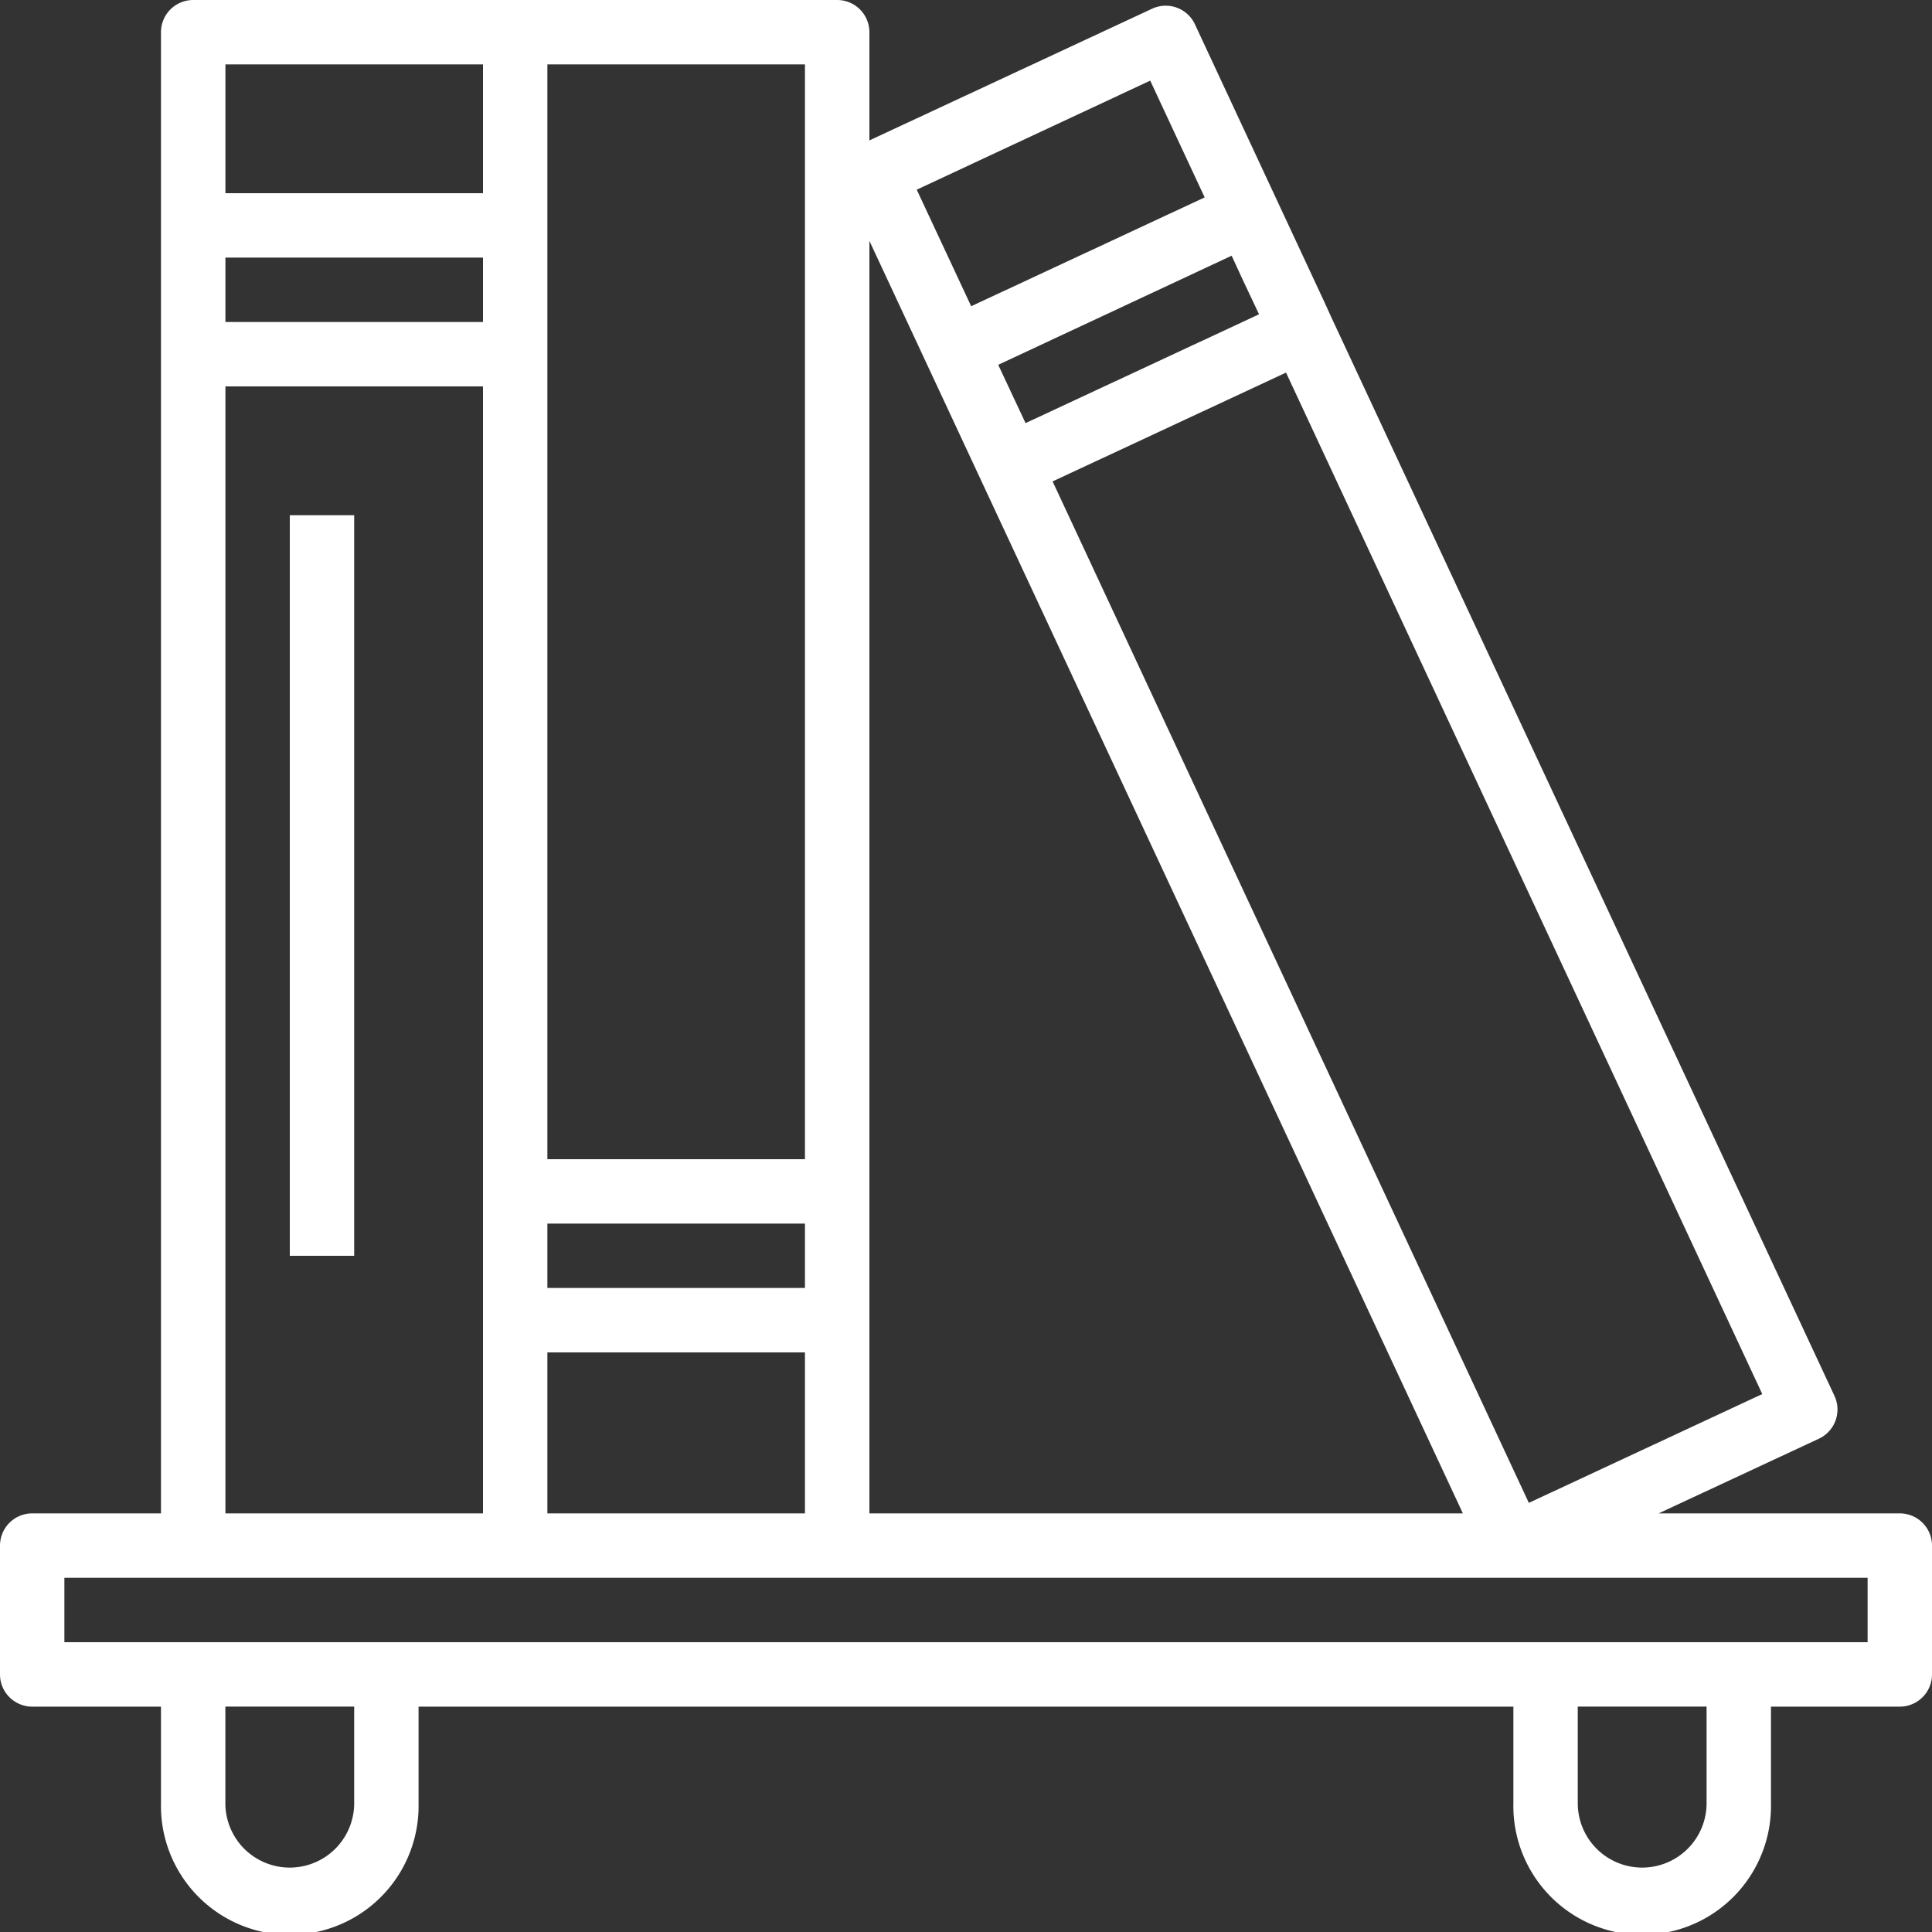 <svg xmlns="http://www.w3.org/2000/svg" width="34" height="34" viewBox="0 0 34 34">
  <rect x="0" y="0" width="34" height="34" fill="#333333" stroke="none"/>
  <g id="Bookshelves-library-study-education-book_store" data-name="Bookshelves-library-study-education-book store" transform="translate(-2 -2)">
    <path id="Path_35615" data-name="Path 35615" d="M35.433,28.633H31.189l2.822-1.315a.567.567,0,0,0,.272-.754l-8.863-19-.108-.238-2.284-4.9a.567.567,0,0,0-.754-.272L17.3,4.471v-1.9A.567.567,0,0,0,16.733,2H5.4a.567.567,0,0,0-.567.567V28.633H2.567A.567.567,0,0,0,2,29.2v2.267a.567.567,0,0,0,.567.567H4.833v1.7a2.267,2.267,0,1,0,4.533,0v-1.7H28.633v1.7a2.267,2.267,0,1,0,4.533,0v-1.7h2.267A.567.567,0,0,0,36,31.467V29.2A.567.567,0,0,0,35.433,28.633Zm-2.42-2.1-4.108,1.915L20.524,10.472l4.108-1.915ZM23.868,6.919l.289.612L20.048,9.446,19.567,8.42,23.675,6.5Zm-1.626-3.5L23.2,5.474,19.091,7.389l-.958-2.051ZM17.3,6.239,27.744,28.633H17.3ZM11.633,3.133h4.533V22.4H11.633Zm0,20.4h4.533v1.133H11.633Zm0,2.267h4.533v2.833H11.633ZM5.967,3.133H10.5V5.4H5.967Zm0,3.4H10.5V7.667H5.967Zm0,2.267H10.5V28.633H5.967ZM8.233,33.733a1.133,1.133,0,0,1-2.267,0v-1.7H8.233Zm23.8,0a1.133,1.133,0,0,1-2.267,0v-1.7h2.267ZM34.867,30.9H3.133V29.767H34.867Z" fill="#fff"/>
    <path id="Path_35616" data-name="Path 35616" d="M11,18h1.133V31.033H11Z" transform="translate(-3.9 -6.933)" fill="#fff"/>
  </g>
</svg>